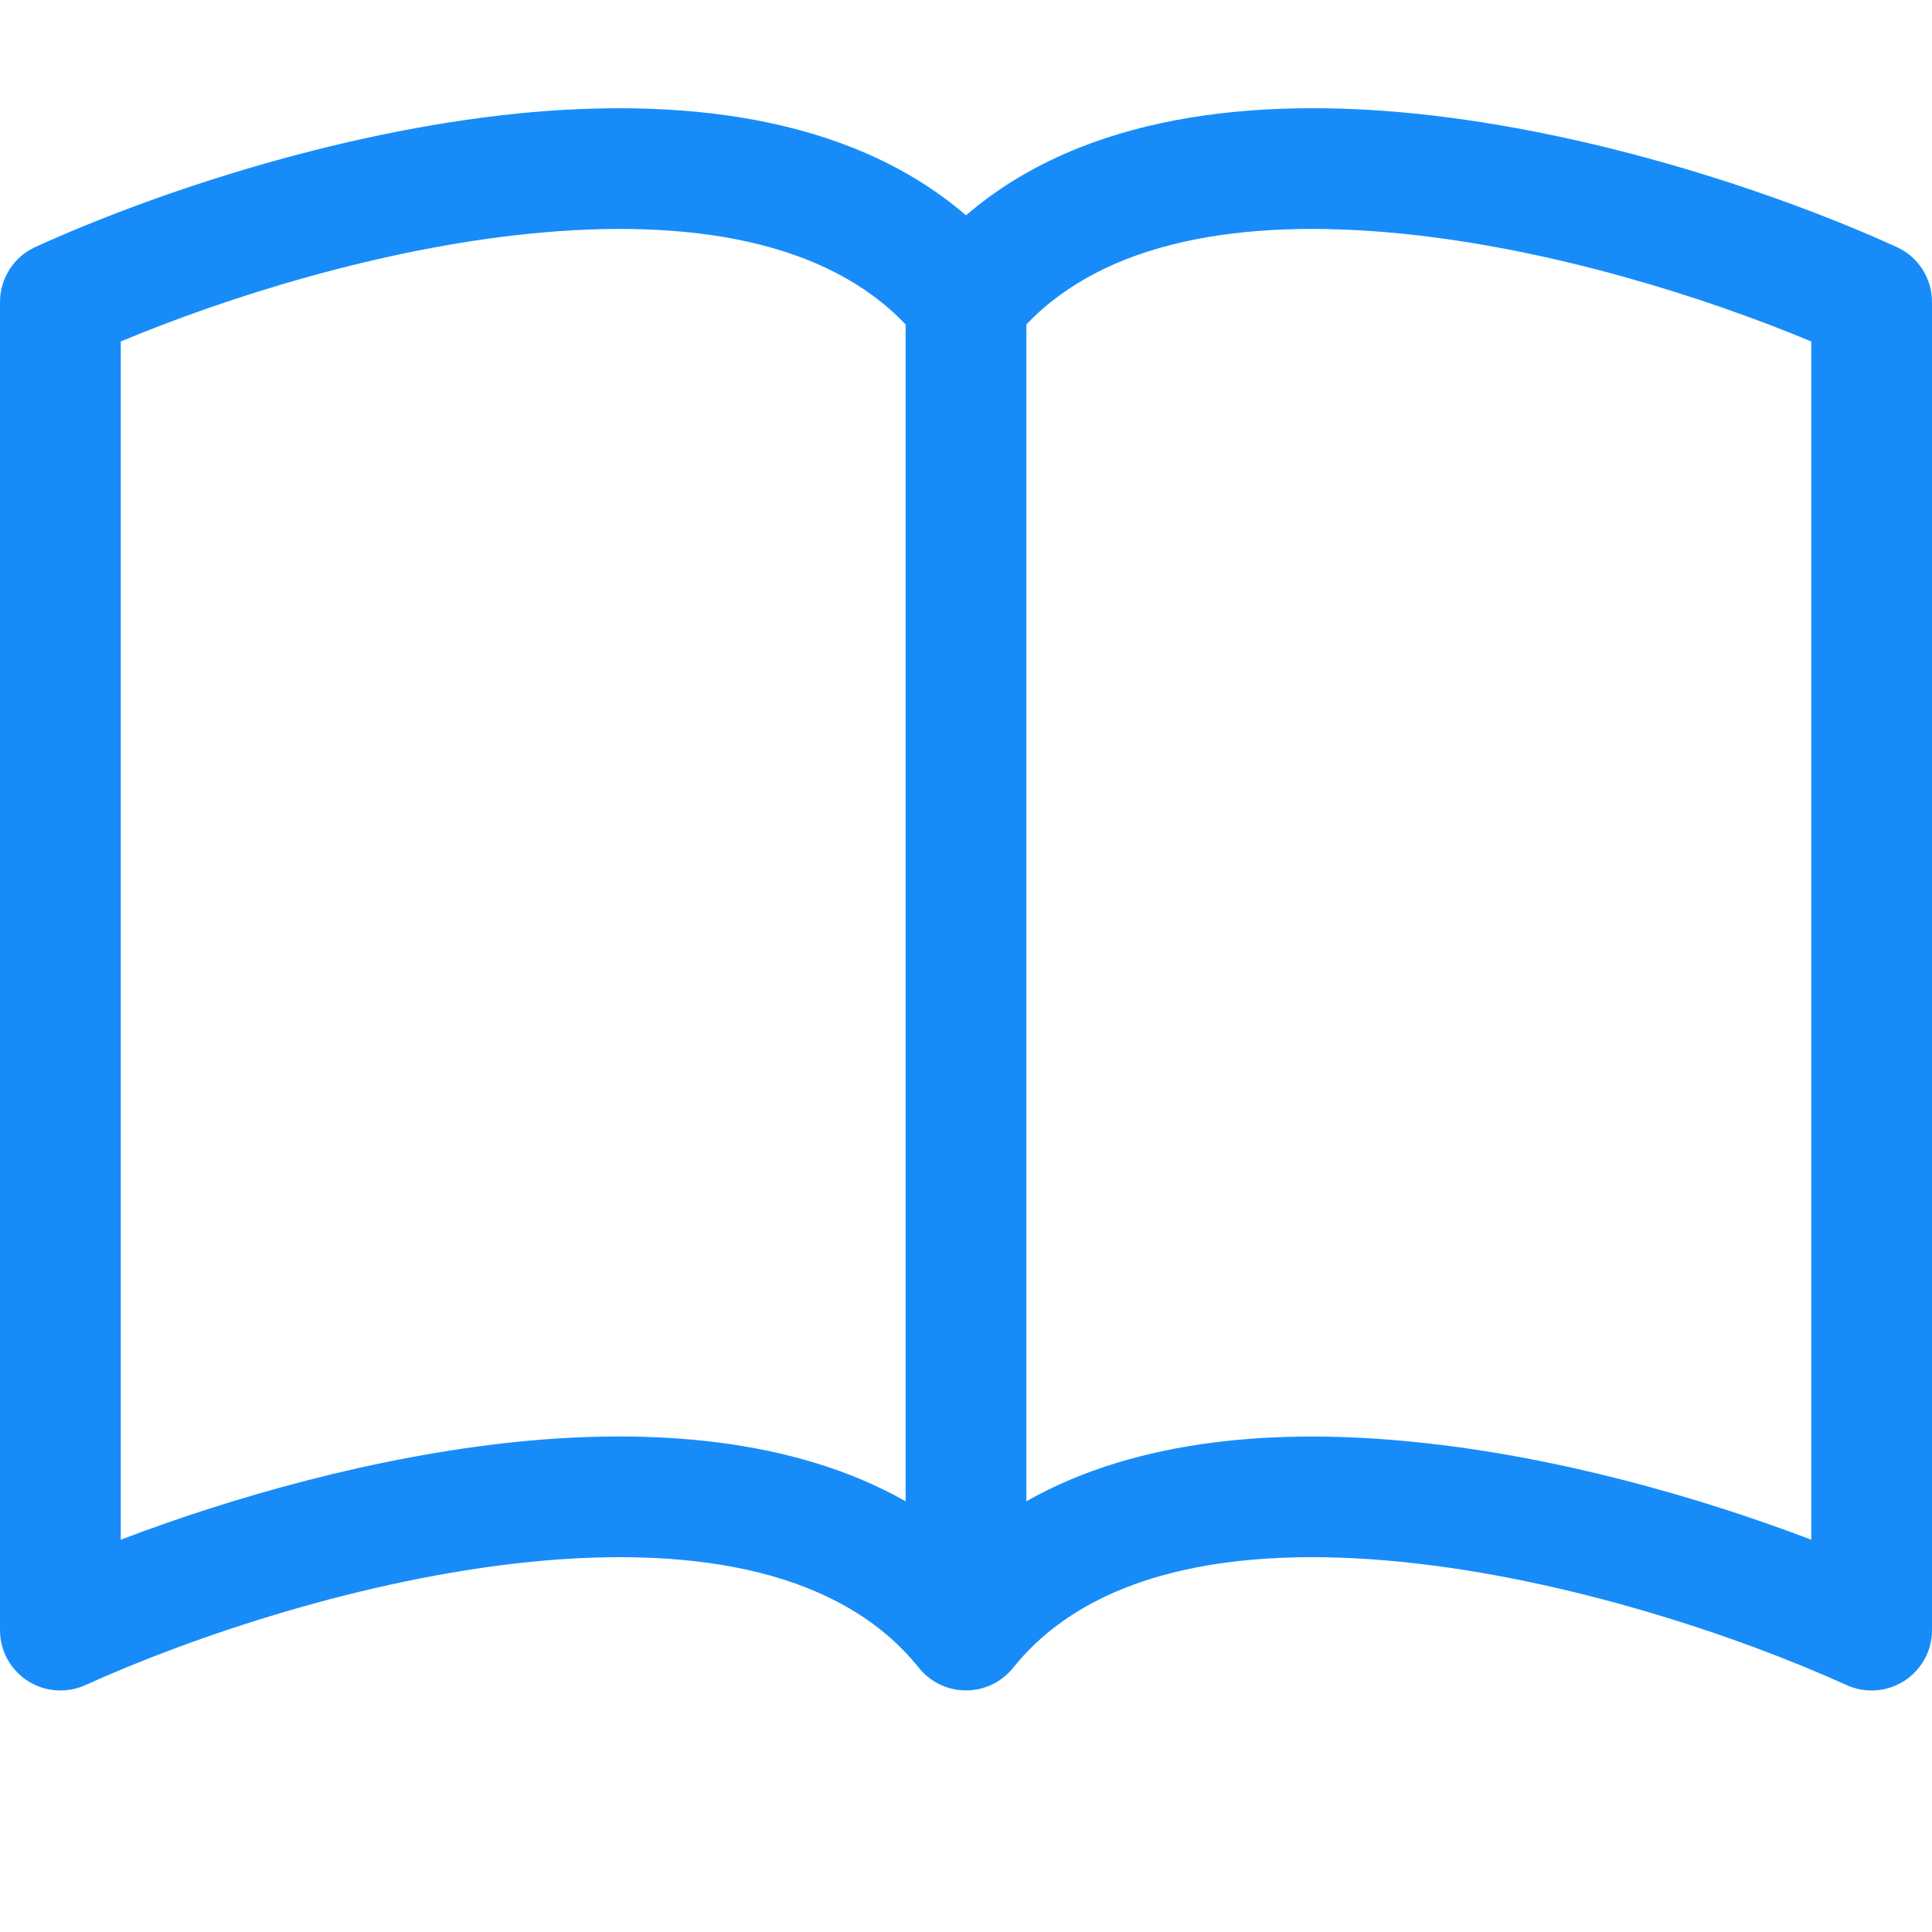 <svg width="20" height="20" viewBox="0 0 20 20" fill="none" xmlns="http://www.w3.org/2000/svg">
<g clip-path="url(#clip0_1323_18552)">
<path d="M1.25 3.535C2.356 3.073 3.942 2.574 5.485 2.419C7.147 2.252 8.557 2.498 9.375 3.359V15.541C8.206 14.879 6.725 14.788 5.359 14.925C3.884 15.075 2.396 15.502 1.25 15.939V3.535ZM10.625 3.359C11.443 2.498 12.852 2.252 14.515 2.419C16.058 2.574 17.644 3.073 18.75 3.535V15.939C17.602 15.502 16.116 15.074 14.641 14.927C13.274 14.788 11.794 14.878 10.625 15.541V3.359ZM10 2.229C8.769 1.17 6.984 1.013 5.359 1.175C3.466 1.367 1.556 2.015 0.366 2.557C0.257 2.606 0.164 2.686 0.1 2.787C0.035 2.888 3.32143e-05 3.005 0 3.125L0 16.875C2.89525e-05 16.98 0.026 17.083 0.076 17.174C0.126 17.266 0.199 17.344 0.287 17.401C0.375 17.457 0.475 17.491 0.58 17.498C0.684 17.506 0.789 17.487 0.884 17.444C1.986 16.944 3.763 16.343 5.484 16.169C7.245 15.992 8.721 16.278 9.512 17.265C9.571 17.338 9.645 17.397 9.73 17.438C9.814 17.478 9.906 17.499 10 17.499C10.094 17.499 10.186 17.478 10.27 17.438C10.355 17.397 10.429 17.338 10.488 17.265C11.279 16.278 12.755 15.992 14.515 16.169C16.238 16.343 18.015 16.944 19.116 17.444C19.211 17.487 19.316 17.506 19.42 17.498C19.525 17.491 19.625 17.457 19.713 17.401C19.801 17.344 19.873 17.266 19.924 17.174C19.974 17.083 20 16.98 20 16.875V3.125C20 3.005 19.965 2.888 19.901 2.787C19.835 2.686 19.743 2.606 19.634 2.557C18.444 2.015 16.534 1.367 14.641 1.175C13.016 1.012 11.231 1.17 10 2.229Z" fill="#178CF9"/>
</g>
<defs>
<clipPath id="clip0_1323_18552">
<rect width="20" height="20" fill="white"/>
</clipPath>
</defs>
</svg>
